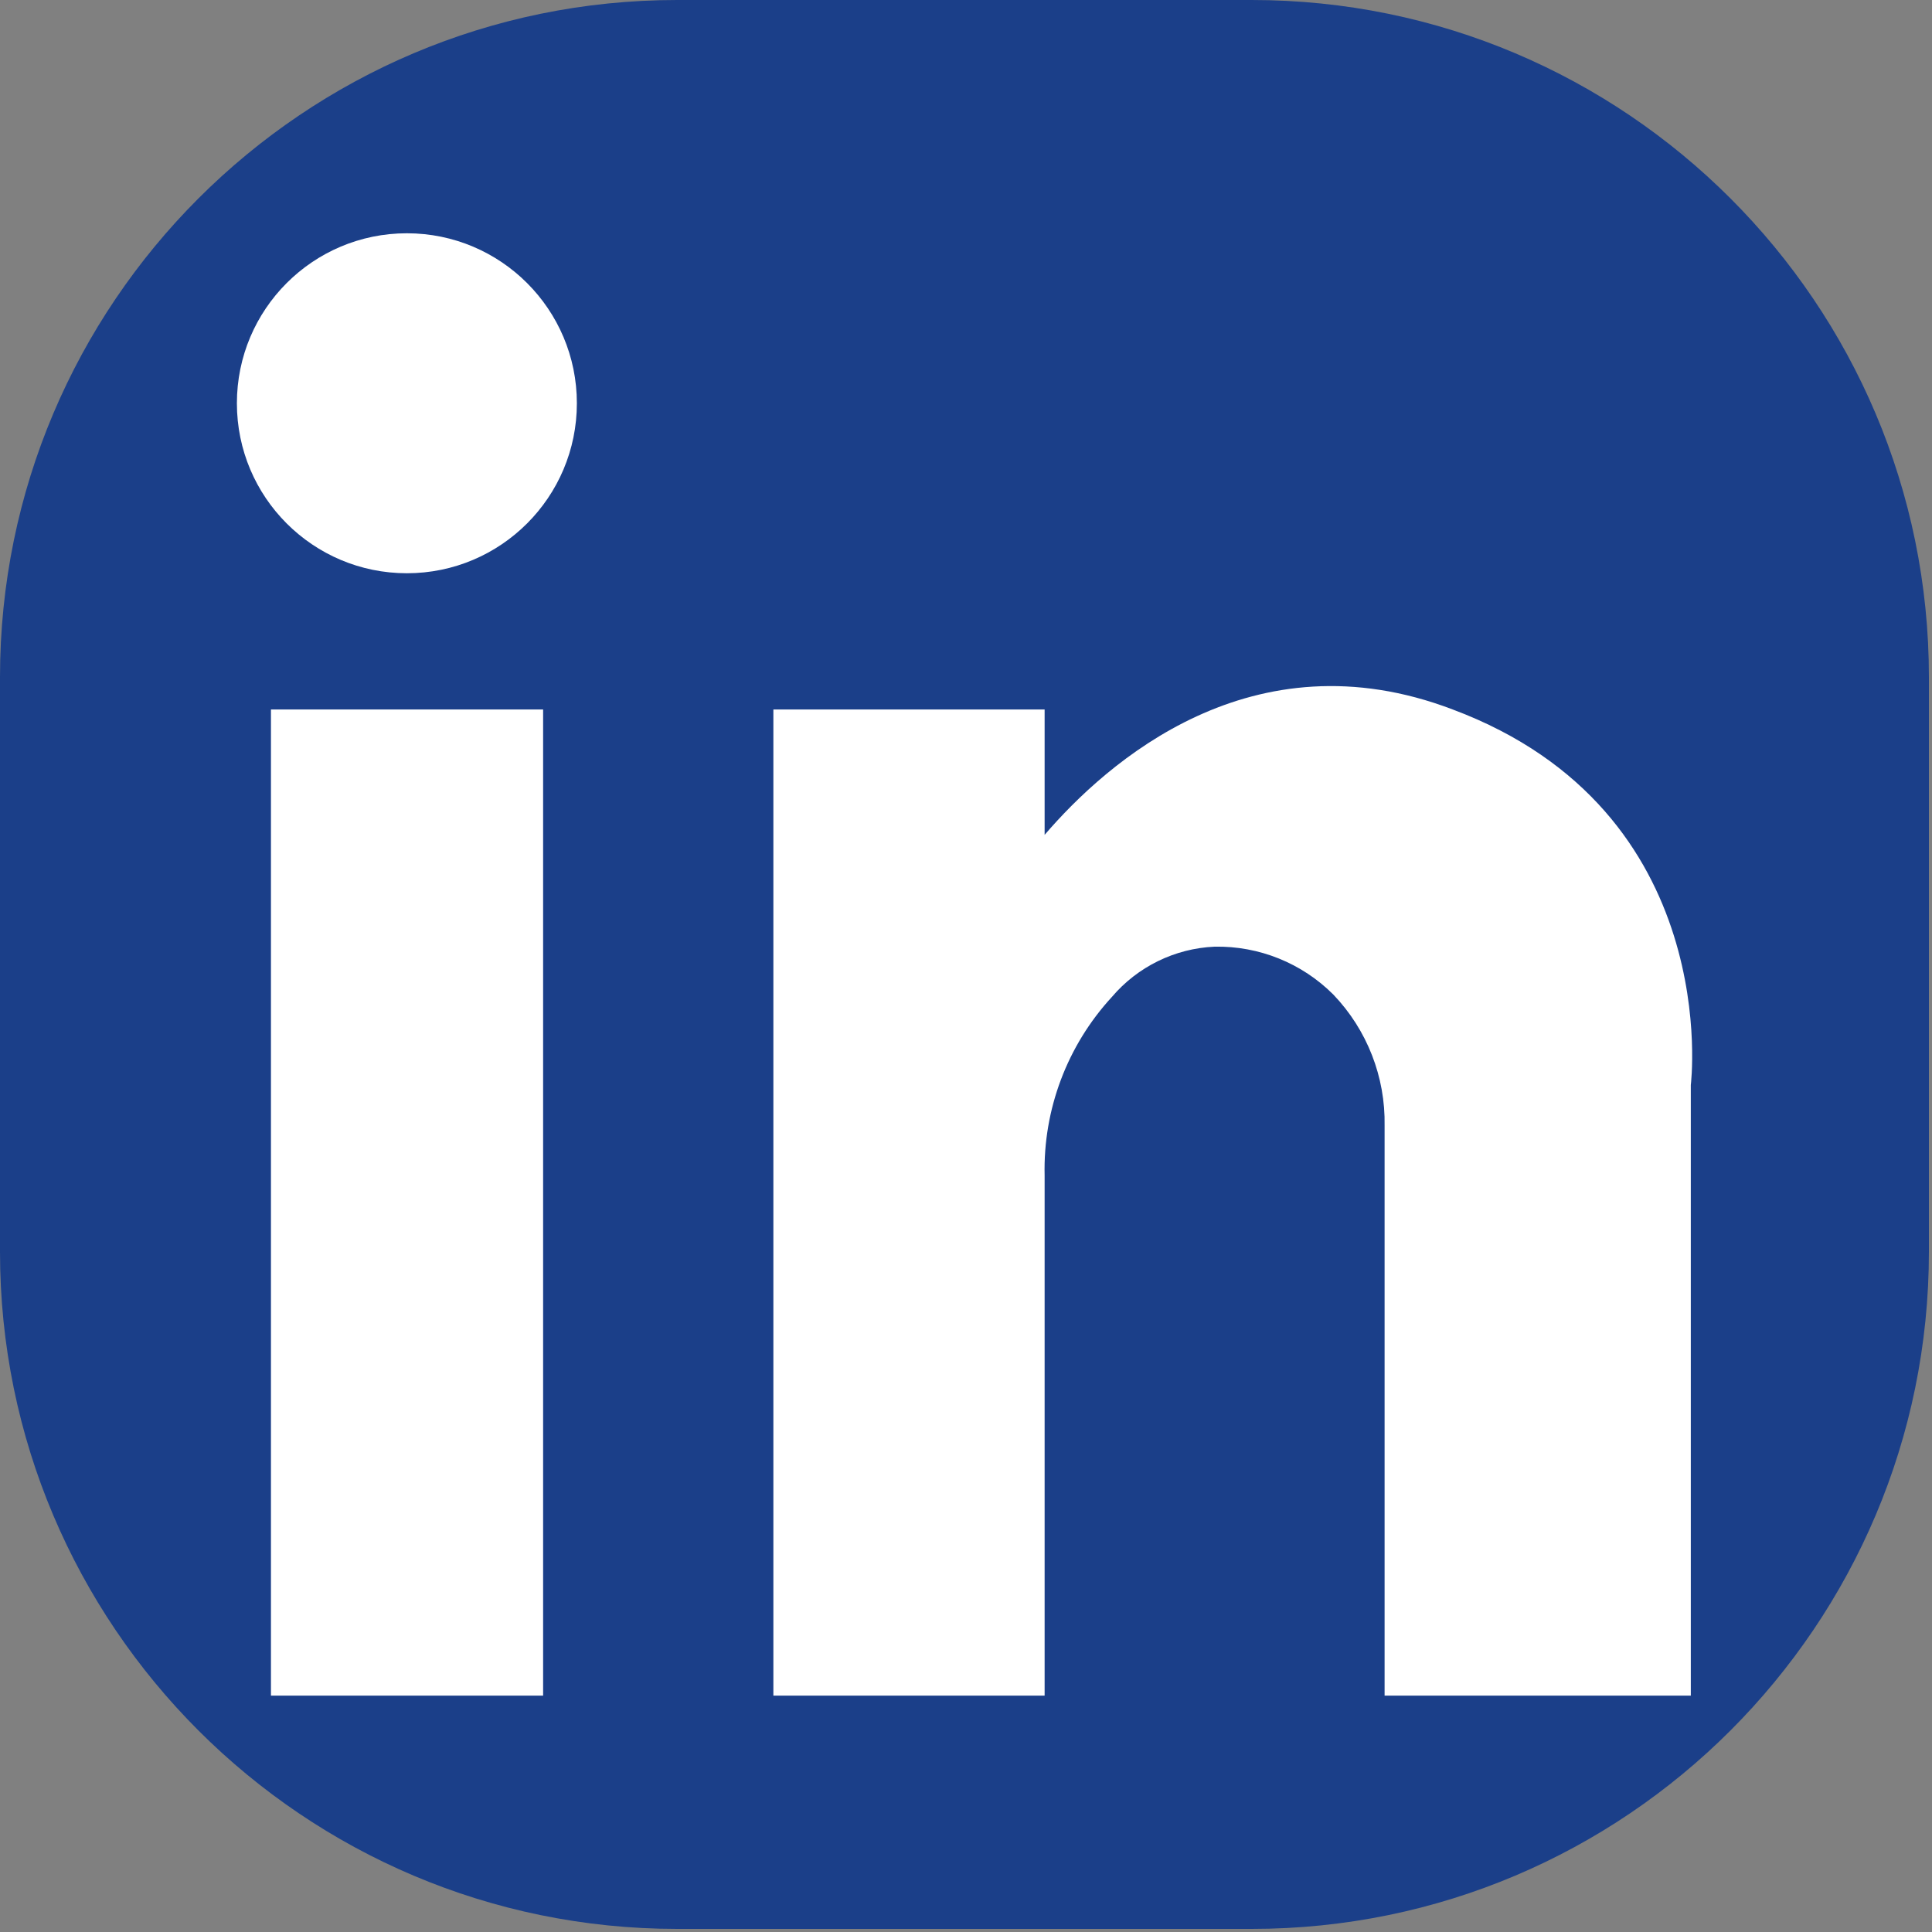 <?xml version="1.0" encoding="UTF-8" standalone="no"?>
<!DOCTYPE svg PUBLIC "-//W3C//DTD SVG 1.1//EN" "http://www.w3.org/Graphics/SVG/1.1/DTD/svg11.dtd">
<svg width="100%" height="100%" viewBox="0 0 20 20" version="1.1" xmlns="http://www.w3.org/2000/svg" xmlns:xlink="http://www.w3.org/1999/xlink" xml:space="preserve" xmlns:serif="http://www.serif.com/" style="fill-rule:evenodd;clip-rule:evenodd;stroke-linejoin:round;stroke-miterlimit:2;">
    <rect x="0" y="0" width="20" height="20" fill="#808080" stroke="none"/>
    <g transform="matrix(0.312,-3.84034e-33,-3.84034e-33,0.312,0,0)">
        <path d="M64,22.467C64,10.067 53.933,0 41.533,0L22.467,0C10.067,0 0,10.067 0,22.467L0,41.533C0,53.933 10.067,64 22.467,64L41.533,64C53.933,64 64,53.933 64,41.533L64,22.467Z" style="fill:rgb(27,63,137);"/>
        <rect x="8.99" y="23.54" width="9.03" height="32.72" style="fill:white;"/>
        <path d="M48.2,23.54C41.54,21 36.72,25.3 34.66,27.7L34.66,23.54L25.66,23.54L25.66,56.26L34.66,56.26L34.66,39C34.609,36.813 35.409,34.69 36.89,33.08C37.745,32.074 38.981,31.468 40.3,31.41C41.774,31.382 43.198,31.956 44.24,33C45.358,34.168 45.97,35.733 45.94,37.35L45.94,56.26L56.1,56.26L56.1,36C56.1,36 57.23,26.92 48.2,23.54Z" style="fill:white;fill-rule:nonzero;"/>
        <circle cx="13.5" cy="13.38" r="5.64" style="fill:white;"/>
    </g>
</svg>

